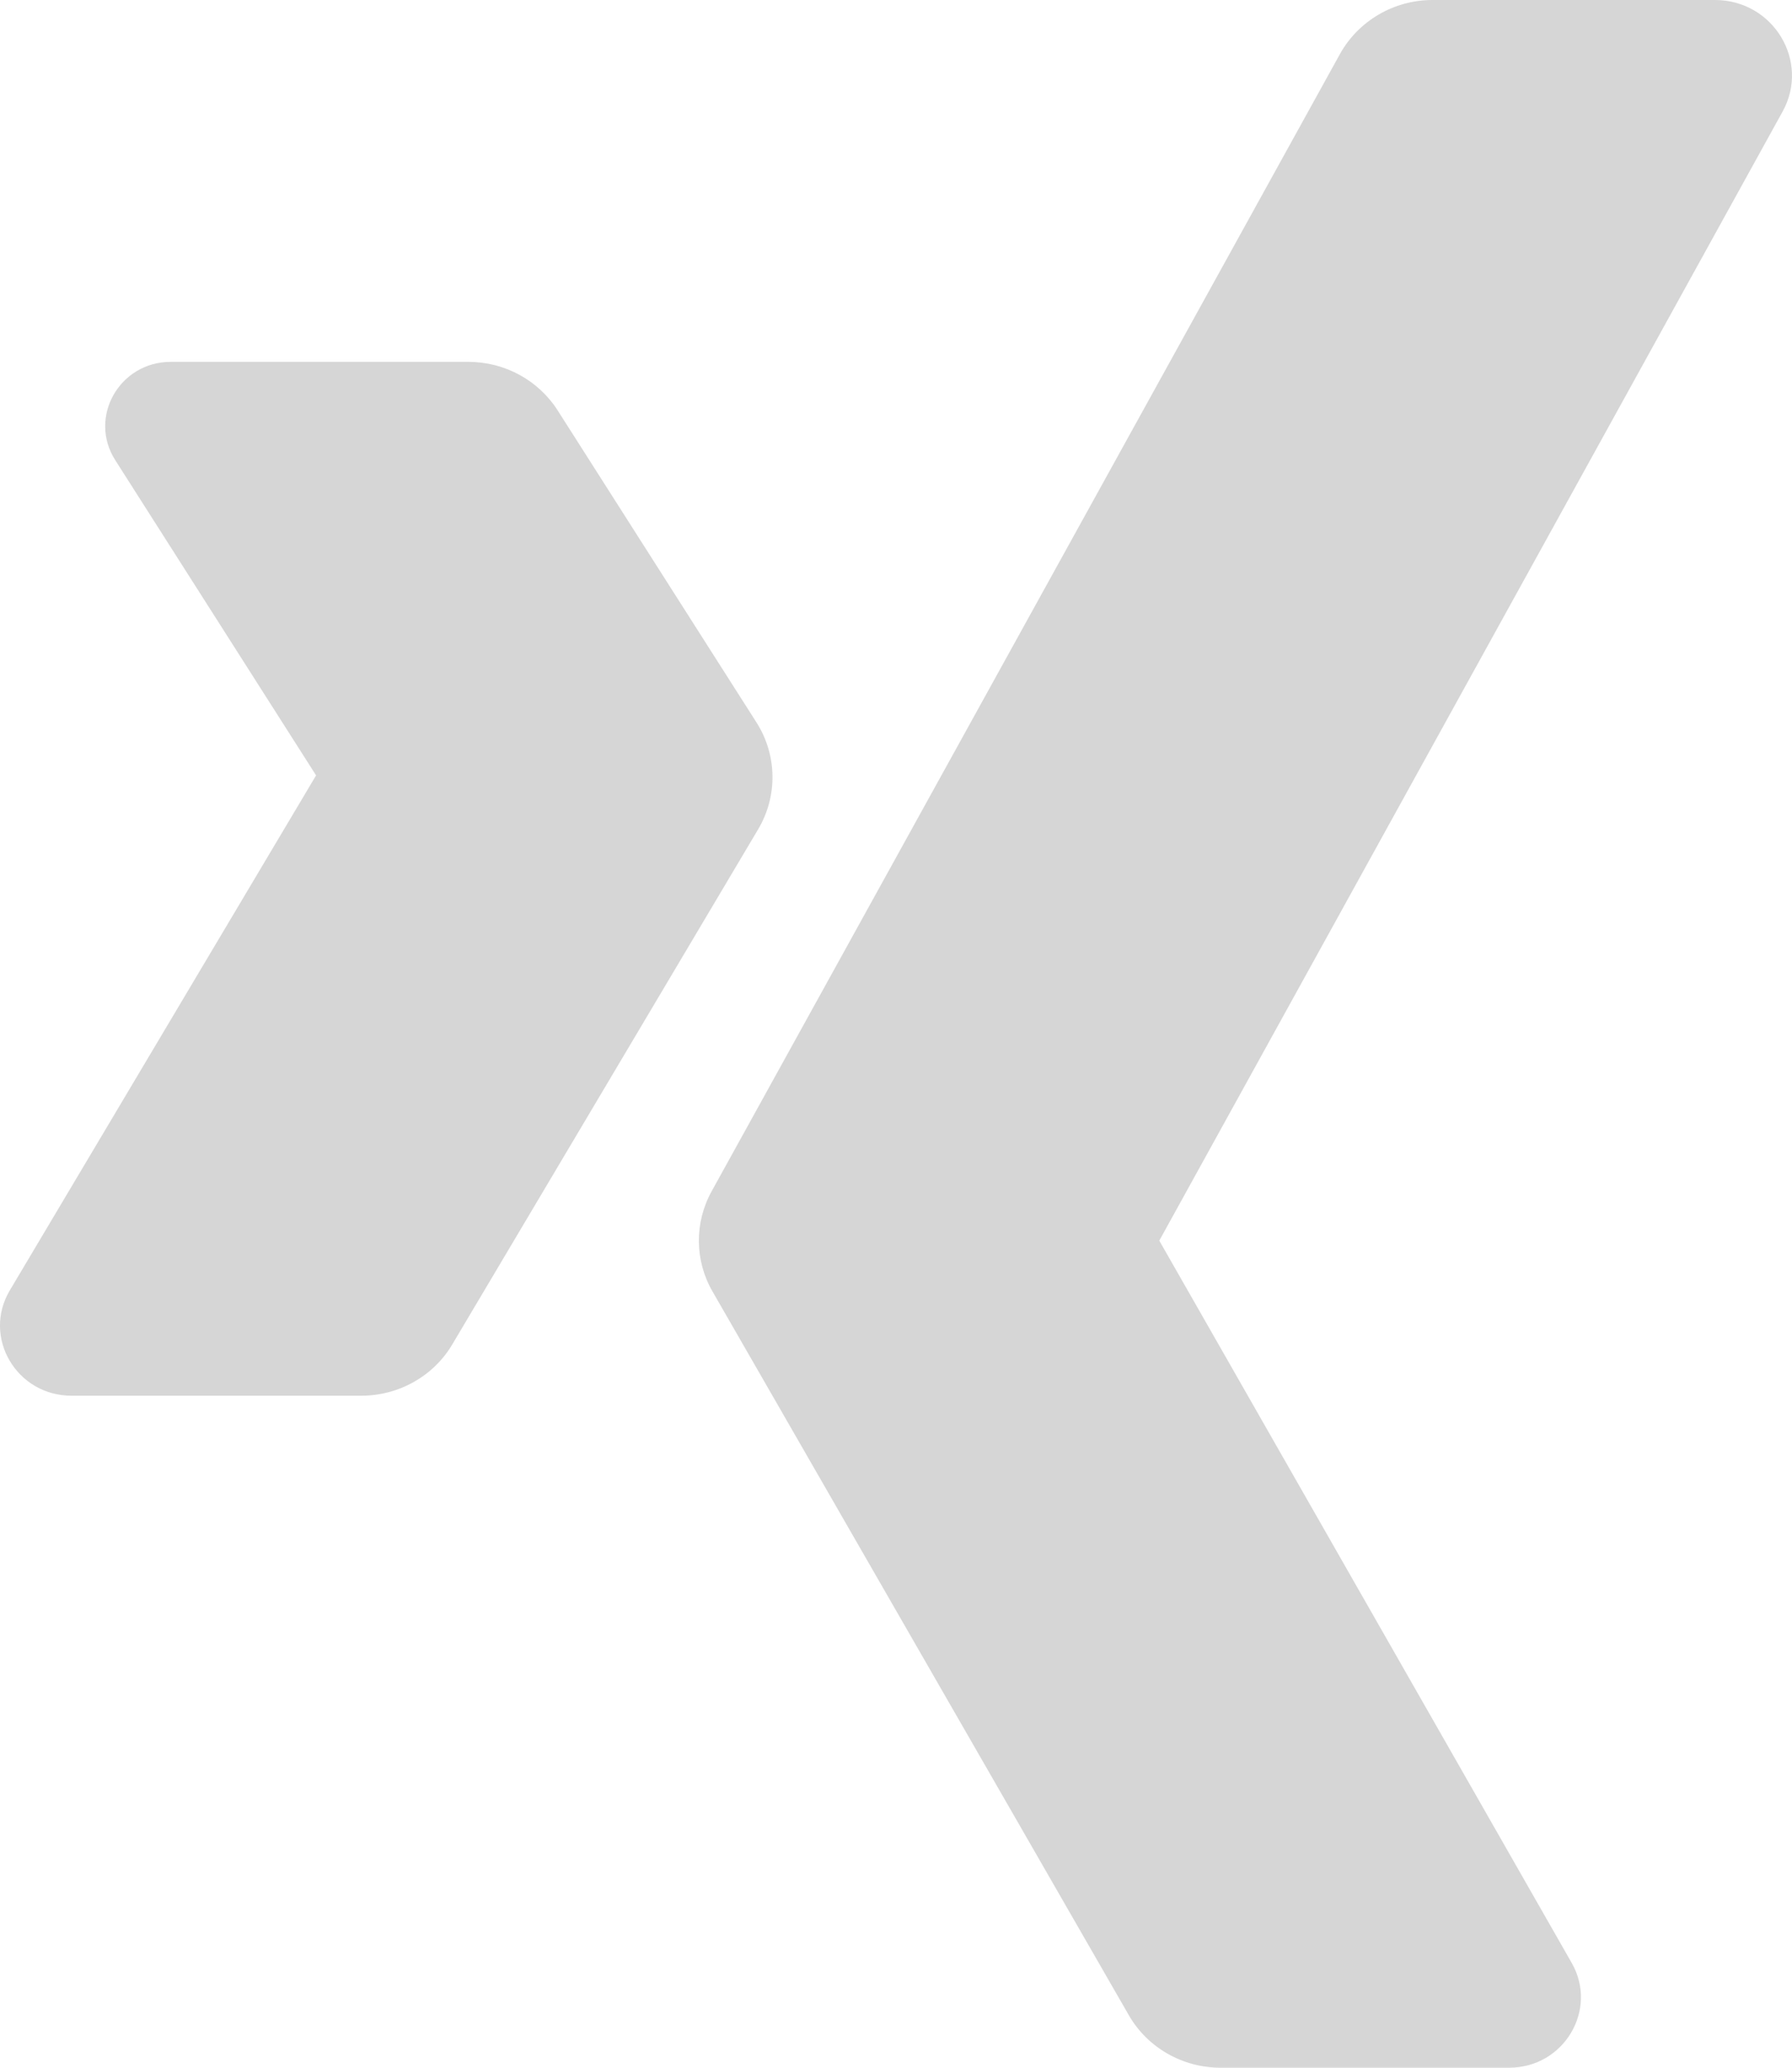 <svg width="13" height="15" viewBox="0 0 13 15" fill="none" xmlns="http://www.w3.org/2000/svg">
<path d="M3.398 2.625H1.239C0.866 2.625 0.638 3.028 0.836 3.338L2.293 5.625L0.071 9.361C-0.13 9.7 0.119 10.125 0.519 10.125H2.621C2.893 10.125 3.145 9.983 3.281 9.753L5.5 6.016C5.643 5.775 5.638 5.477 5.488 5.241L4.046 2.978C3.906 2.758 3.661 2.625 3.398 2.625ZM12.441 0H10.392C10.112 0 9.854 0.151 9.72 0.393L5.162 8.643C5.037 8.87 5.039 9.144 5.169 9.369L8.189 14.619C8.324 14.854 8.579 15 8.854 15H10.948C11.345 15 11.596 14.58 11.402 14.24L8.41 9L12.932 0.809C13.133 0.444 12.864 0 12.441 0Z" fill="#333333" fill-opacity="0.2"/>
</svg>
